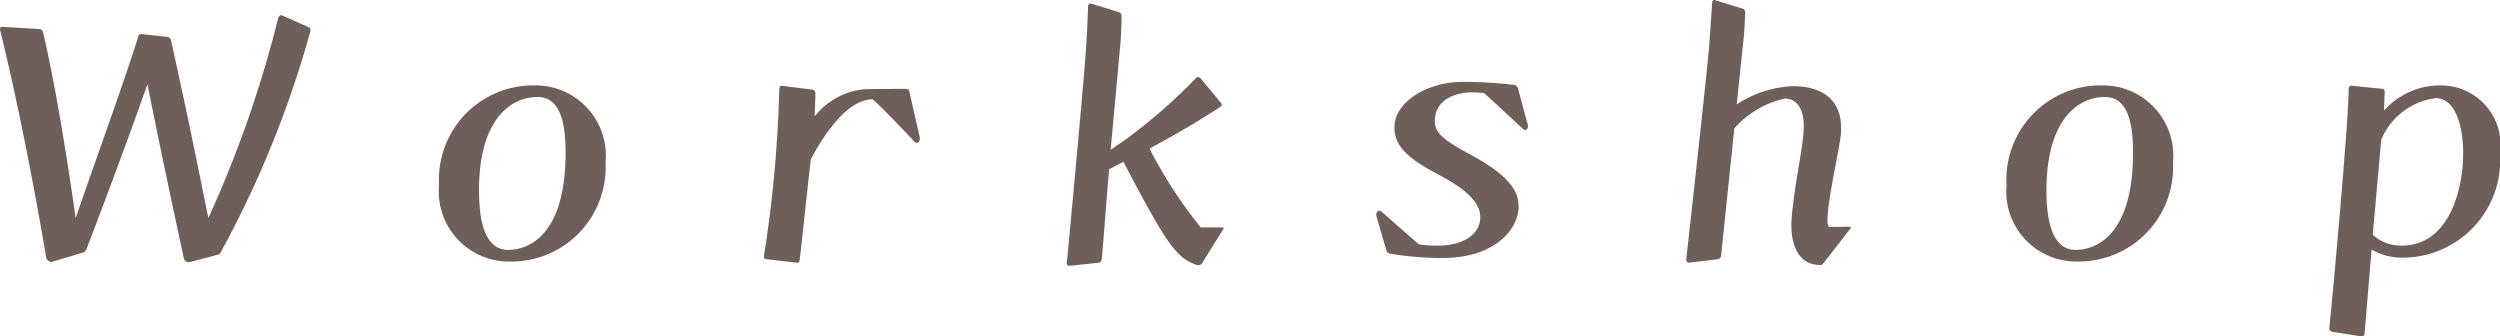 <svg xmlns="http://www.w3.org/2000/svg" viewBox="0 0 77.273 10.398"><defs><style>.cls-1{fill:#6e5f5a;}</style></defs><g id="レイヤー_2" data-name="レイヤー 2"><g id="デザイン"><path class="cls-1" d="M5.841,8.107a.172.172,0,0,1-.156-.108c-.527-2.458-.779-3.646-1.127-5.397C4.042,4.066,3.263,6.177,2.663,7.724a.134.134,0,0,1-.108.084l-.96.288H1.583a.197.197,0,0,1-.155-.12C1.151,6.296.6,3.334,0,.923V.899A.067.067,0,0,1,.06.828L1.224.899c.048,0,.084.036.107.096.348,1.487.696,3.562,1.008,5.745.624-1.823,1.535-4.306,1.942-5.637.013-.048.061-.048.108-.048l.779.084a.139.139,0,0,1,.12.12c.432,1.943.708,3.274,1.151,5.481A35.378,35.378,0,0,0,8.6.552a.116.116,0,0,1,.096-.084c.012,0,.024.012.036.012l.804.36a.095.095,0,0,1,.06.096V.959A32.039,32.039,0,0,1,6.824,7.796a.144.144,0,0,1-.12.084Z"/><path class="cls-1" d="M15.73,8.084a2.166,2.166,0,0,1-2.159-2.363,2.913,2.913,0,0,1,2.938-3.082h.048A2.174,2.174,0,0,1,18.717,5.025,2.913,2.913,0,0,1,15.767,8.084Zm1.751-3.358c0-.792-.108-1.727-.863-1.727-.9,0-1.812.779-1.812,2.878,0,.792.12,1.835.888,1.847C16.462,7.724,17.481,7.124,17.481,4.726Z"/><path class="cls-1" d="M24.629,8.12l-.936-.108a.08.08,0,0,1-.084-.072,39.621,39.621,0,0,0,.479-5.205c.012-.048.036-.084.072-.084h.012l.936.12a.115.115,0,0,1,.096.108c0,.132-.012.396-.023.72a2.214,2.214,0,0,1,1.522-.84c.408-.012,1.08-.012,1.308-.012a.101.101,0,0,1,.096.084l.324,1.415v.036a.166.166,0,0,1-.036.108.092.092,0,0,1-.06.024.095.095,0,0,1-.061-.024c-.239-.264-1.259-1.319-1.307-1.319-.72,0-1.428.947-1.907,1.859-.156,1.367-.3,2.807-.348,3.13a.064.064,0,0,1-.061.06Z"/><path class="cls-1" d="M36.992,8.191c-.6-.216-.875-.516-2.267-3.19l-.443.228c-.108,1.259-.192,2.471-.229,2.783a.133.133,0,0,1-.084.108l-.911.096a.076.076,0,0,1-.084-.084c.072-.755.527-5.601.588-6.56.048-.648.06-1.188.071-1.392a.078.078,0,0,1,.072-.072h.012l.852.264A.114.114,0,0,1,34.666.479,9.716,9.716,0,0,1,34.617,1.499l-.287,3.13.455-.312a16.83,16.83,0,0,0,2.171-1.895.103.103,0,0,1,.145-.012l.636.768a.094.094,0,0,1,.023.06.066.066,0,0,1-.036.06c-.647.432-1.439.887-2.194,1.295a14.244,14.244,0,0,0,1.583,2.435h.659c.024,0,.048.012.048.036a.037.037,0,0,1-.012.024l-.659,1.056a.118.118,0,0,1-.108.048Z"/><path class="cls-1" d="M46.94,6.38c0,.684-.707,1.595-2.362,1.595a9.837,9.837,0,0,1-1.595-.132.151.151,0,0,1-.132-.108l-.312-1.067V6.632a.14.14,0,0,1,.036-.096c.024-.012.036-.024.061-.024a.092.092,0,0,1,.06.024L43.858,7.556a4.802,4.802,0,0,0,.576.036c.875,0,1.319-.408,1.319-.863V6.704c0-.396-.349-.803-1.224-1.271-.804-.432-1.428-.804-1.428-1.487V3.934c0-.791,1.032-1.403,2.1-1.403a13.358,13.358,0,0,1,1.619.096c.035,0,.084.06.096.096.072.251.24.911.312,1.139V3.898s0,.12-.096.12a.089.089,0,0,1-.048-.024c-.229-.204-.947-.887-1.212-1.115a3.799,3.799,0,0,0-.384-.024c-.275,0-1.139.096-1.139.899,0,.348.275.576,1.067,1.007.936.504,1.522.983,1.522,1.607Z"/><path class="cls-1" d="M56.246,8.191c-.624-.012-.876-.552-.876-1.235,0-.132.012-.264.024-.396.144-1.271.3-1.787.359-2.555V3.874c0-.408-.156-.828-.588-.828a2.945,2.945,0,0,0-1.559.923l-.408,3.934a.133.133,0,0,1-.084.108l-.911.108a.093.093,0,0,1-.084-.096c.084-.744.623-5.589.707-6.56l.097-1.392A.076.076,0,0,1,52.995,0l.852.264a.117.117,0,0,1,.097.12c-.013.156-.013.528-.072,1.007l-.192,1.835a3.441,3.441,0,0,1,1.728-.563c.959,0,1.499.456,1.499,1.283a1.643,1.643,0,0,1-.012.24c-.048.468-.408,2.003-.408,2.603a.341.341,0,0,0,.048.228l.624-.012a.053.053,0,0,1,.048.036c0,.012,0,.012-.012.024l-.84,1.08a.102.102,0,0,1-.084.048Z"/><path class="cls-1" d="M64.179,8.084a2.166,2.166,0,0,1-2.159-2.363,2.913,2.913,0,0,1,2.938-3.082h.048A2.174,2.174,0,0,1,67.165,5.025a2.913,2.913,0,0,1-2.95,3.058Zm1.751-3.358c0-.792-.108-1.727-.864-1.727-.899,0-1.811.779-1.811,2.878,0,.792.12,1.835.888,1.847C64.91,7.724,65.93,7.124,65.93,4.726Z"/><path class="cls-1" d="M72.08,10.254a.102.102,0,0,1-.084-.096c.084-.803.6-6.392.6-7.424.012-.048.036-.084.084-.084h.012l.947.096c.049,0,.072.06.072.12-.012.108-.012.312-.023.552a2.318,2.318,0,0,1,1.751-.779,1.842,1.842,0,0,1,1.835,2.099,3.019,3.019,0,0,1-2.999,3.226,1.867,1.867,0,0,1-.971-.251l-.217,2.603a.09.09,0,0,1-.084.084Zm1.259-2.999a1.28,1.28,0,0,0,.899.336c1.439,0,1.896-1.691,1.896-2.854,0-.815-.228-1.703-.852-1.703a2.115,2.115,0,0,0-1.679,1.283Z"/></g></g></svg>